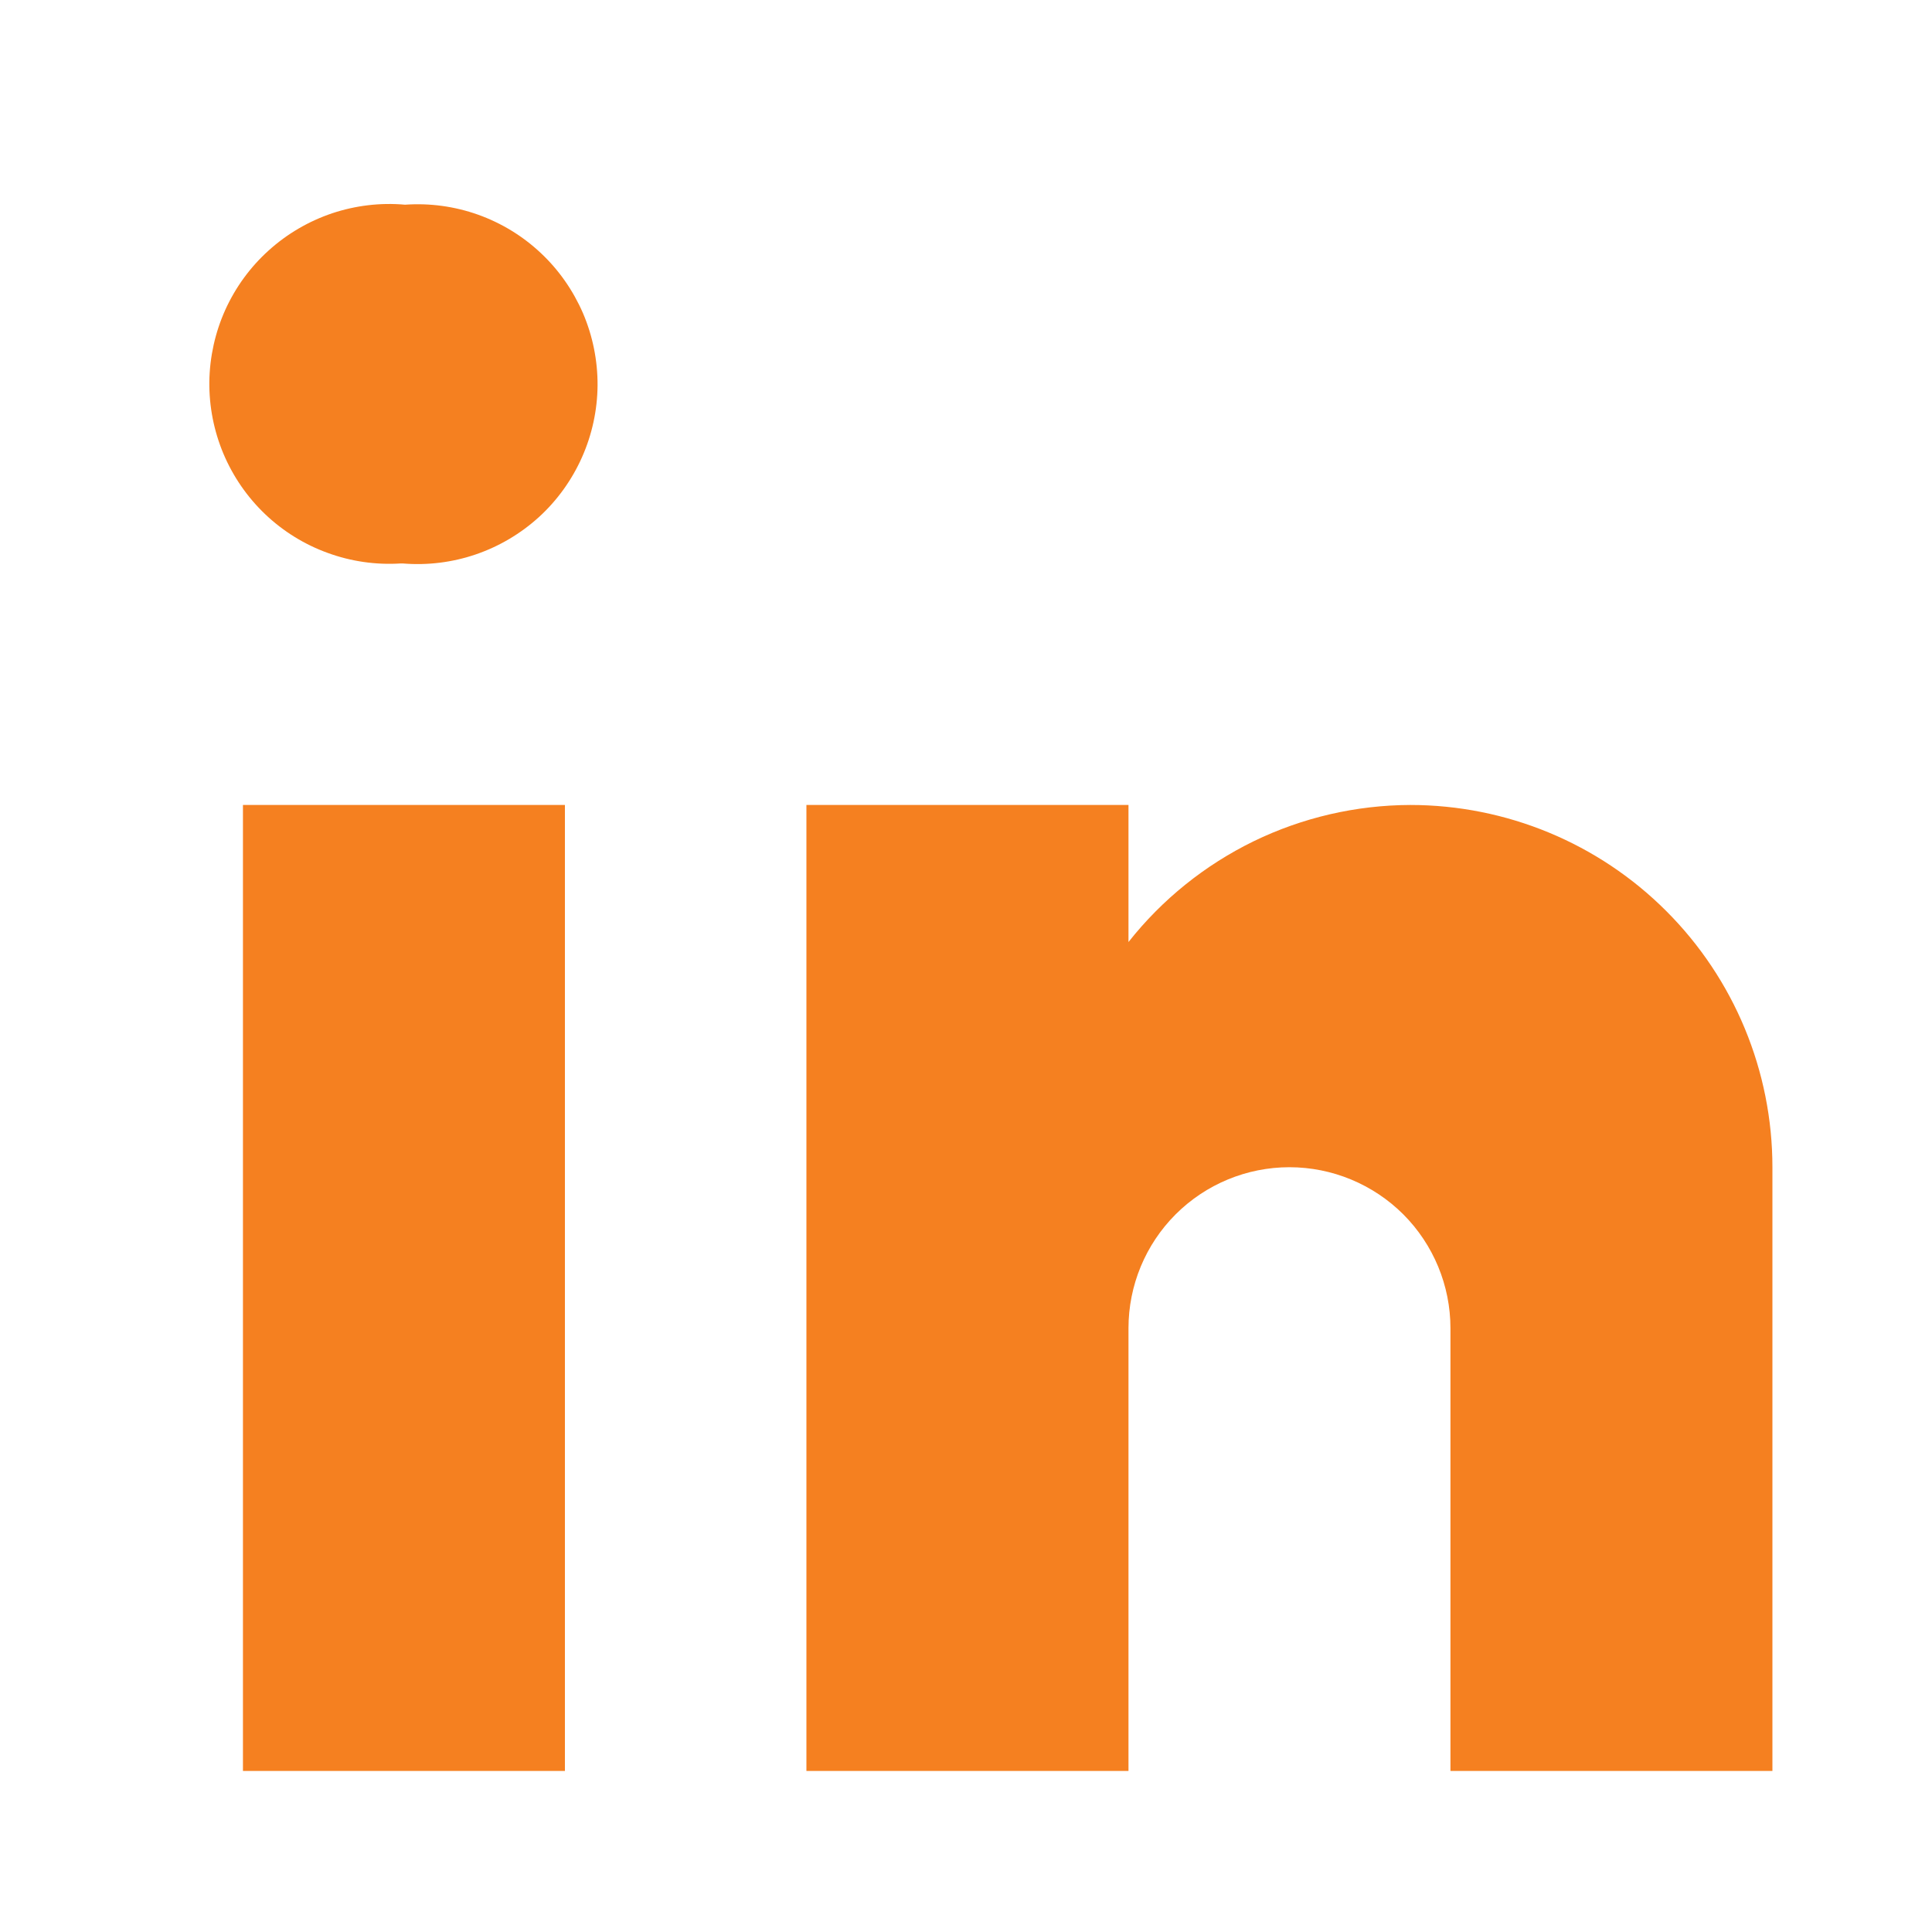 <svg width="20" height="20" viewBox="0 0 20 20" fill="none" xmlns="http://www.w3.org/2000/svg">
<path d="M4.17 5.833H4.146C3.89 5.849 3.634 5.812 3.393 5.724C3.152 5.637 2.931 5.5 2.746 5.324C2.56 5.147 2.413 4.934 2.313 4.697C2.214 4.461 2.164 4.207 2.167 3.95C2.171 3.694 2.227 3.441 2.332 3.208C2.438 2.974 2.59 2.765 2.781 2.593C2.971 2.421 3.195 2.29 3.438 2.208C3.681 2.127 3.938 2.096 4.193 2.119C4.449 2.101 4.706 2.136 4.948 2.222C5.189 2.308 5.411 2.443 5.598 2.619C5.785 2.794 5.933 3.007 6.035 3.242C6.136 3.478 6.187 3.732 6.186 3.989C6.184 4.245 6.129 4.499 6.025 4.733C5.921 4.967 5.77 5.178 5.581 5.351C5.391 5.524 5.168 5.656 4.926 5.739C4.683 5.822 4.426 5.854 4.17 5.833ZM2.515 8.333H5.848V18.333H2.515V8.333ZM14.598 8.333C14.037 8.335 13.483 8.463 12.977 8.709C12.473 8.955 12.03 9.311 11.682 9.752V8.333H8.348V18.333H11.682V13.75C11.682 13.308 11.857 12.884 12.17 12.571C12.482 12.259 12.906 12.083 13.348 12.083C13.79 12.083 14.214 12.259 14.527 12.571C14.839 12.884 15.015 13.308 15.015 13.75V18.333H18.348V12.083C18.348 11.089 17.953 10.135 17.25 9.432C16.547 8.728 15.593 8.333 14.598 8.333Z" fill="#F58020"/>
</svg>
